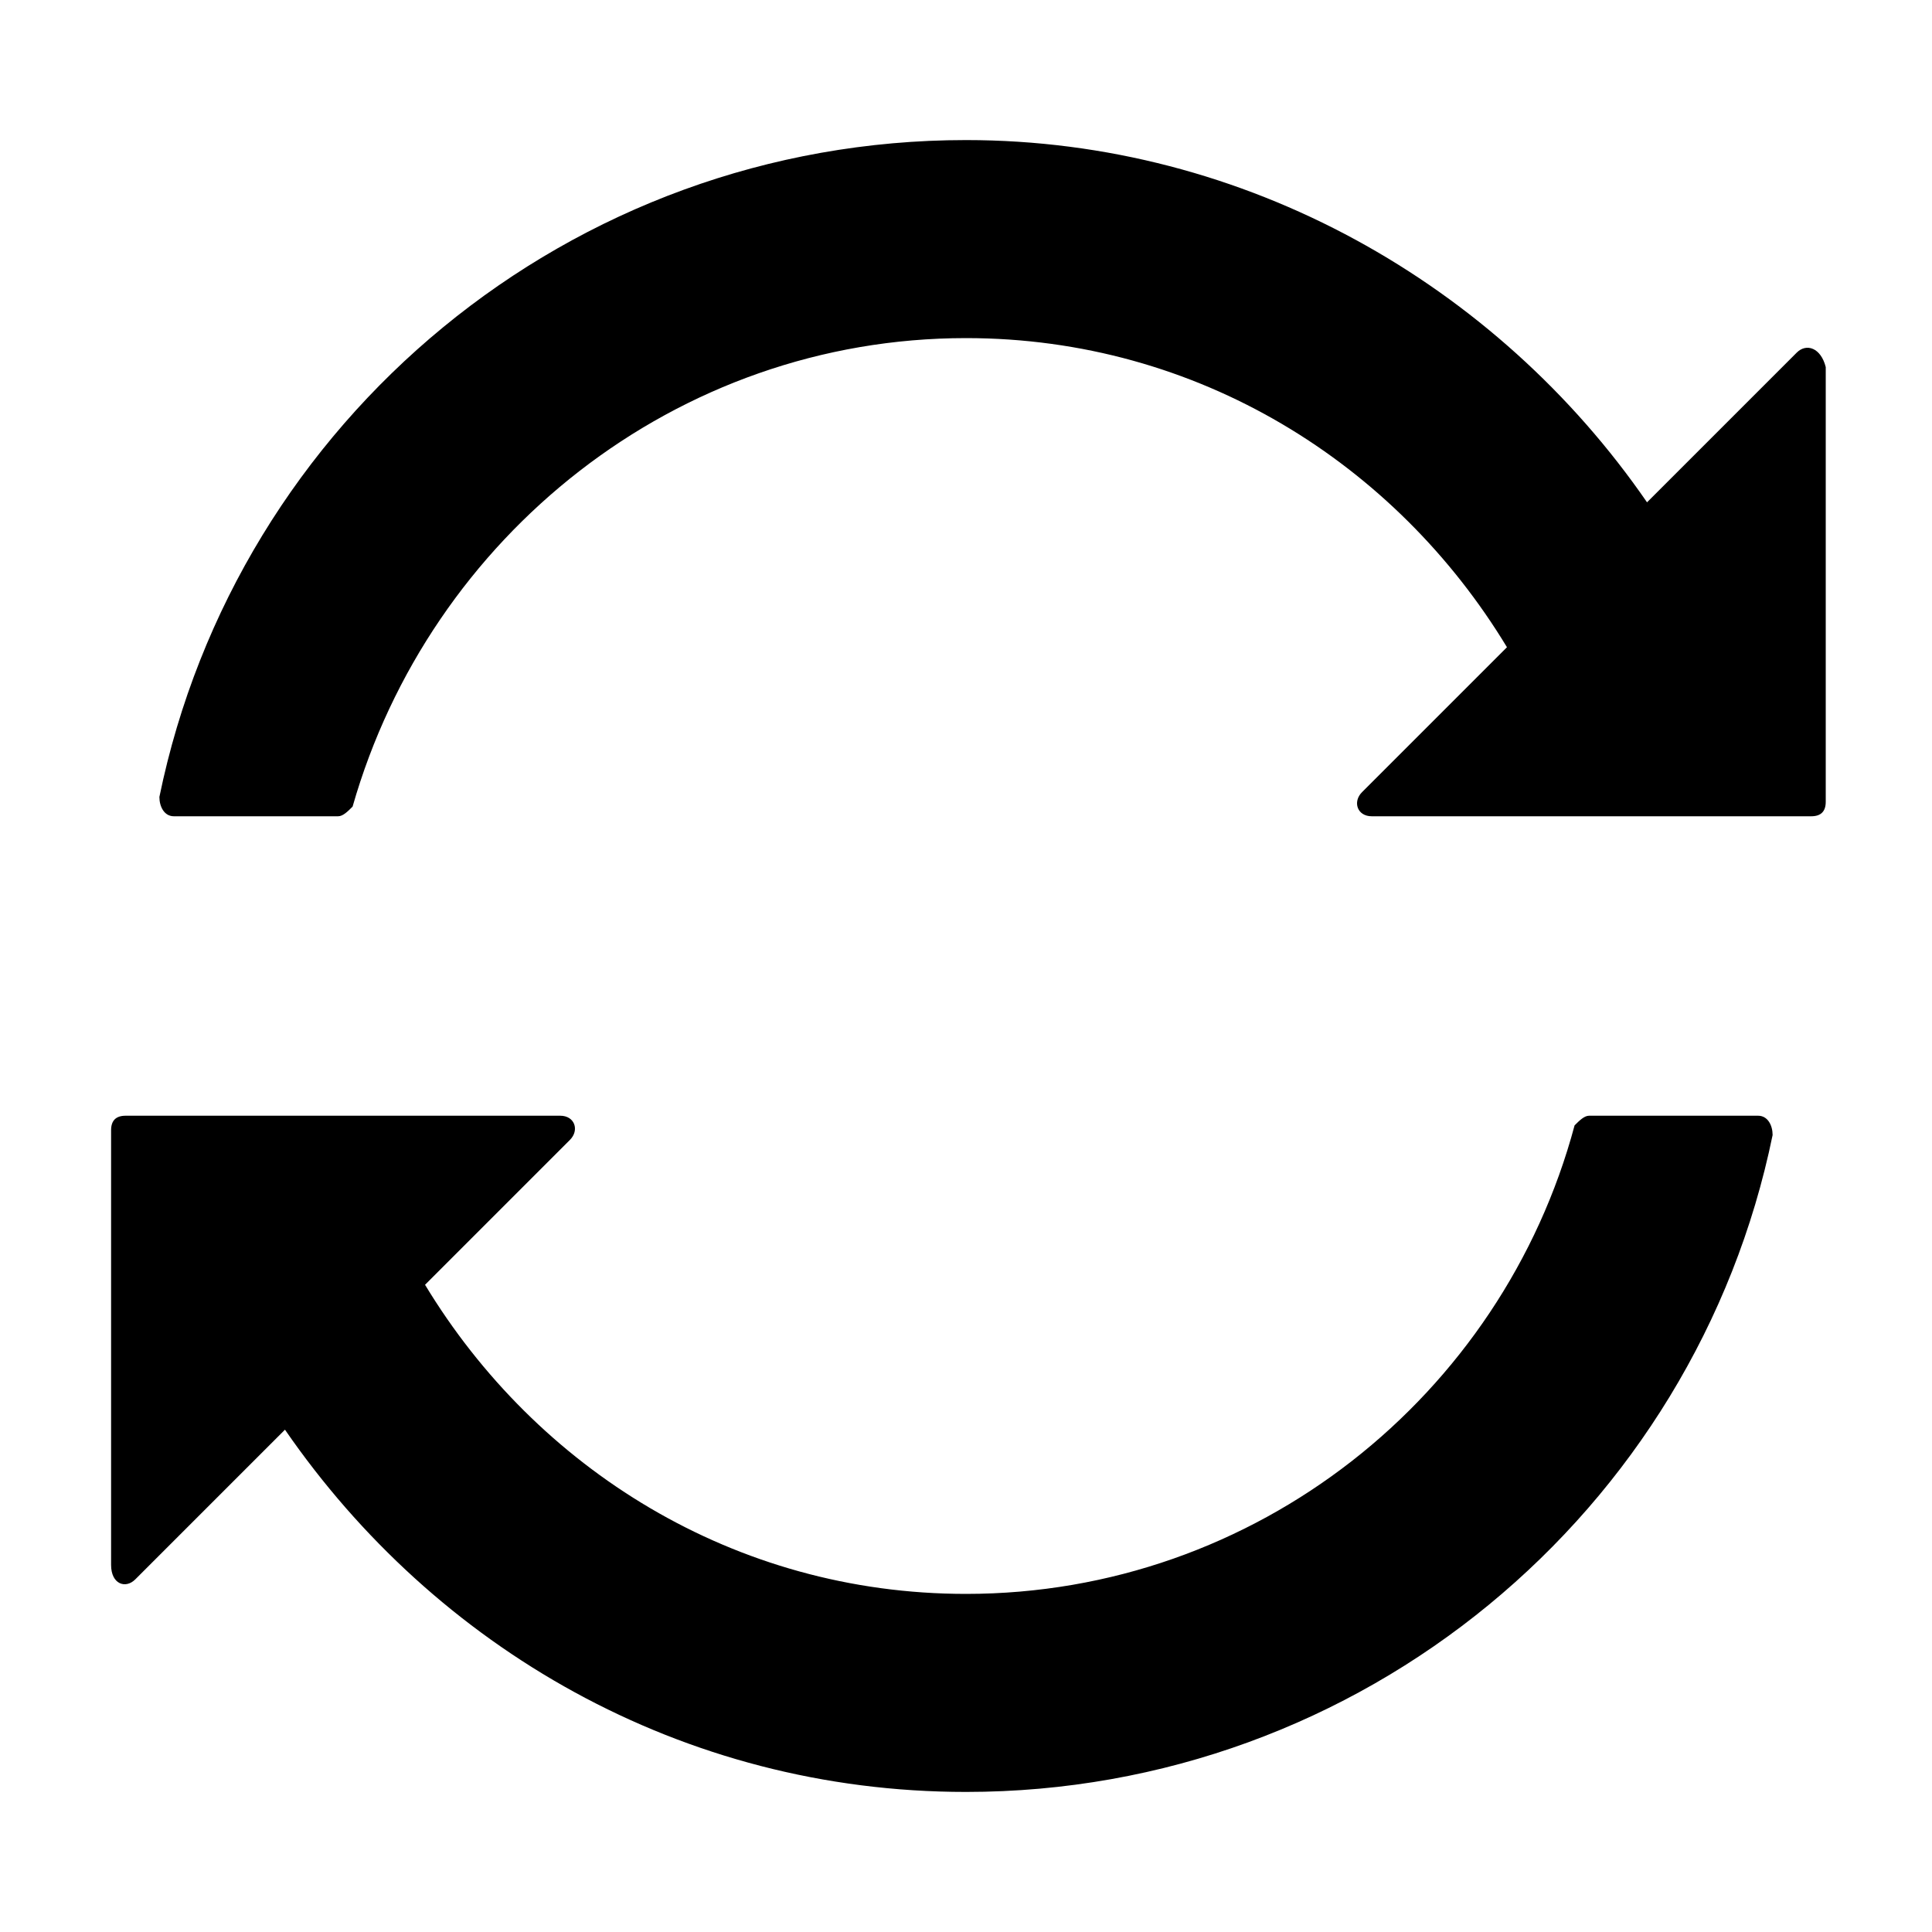<?xml version="1.0" encoding="utf-8"?>
<!-- Generator: Adobe Illustrator 26.0.2, SVG Export Plug-In . SVG Version: 6.00 Build 0)  -->
<svg version="1.1" id="Layer_1" xmlns="http://www.w3.org/2000/svg" xmlns:xlink="http://www.w3.org/1999/xlink" x="0px" y="0px"
	 width="40px" height="40px" viewBox="0 0 40 40" style="enable-background:new 0 0 40 40;" xml:space="preserve">
<g>
	<path d="M37.2,7.3l-3.1,3.1C31,5.9,25.8,2.9,20,2.9c-8.2,0-15.1,5.8-16.7,13.6c0,0.2,0.1,0.4,0.3,0.4H7c0.1,0,0.2-0.1,0.3-0.2
		C8.9,11.1,14,7,20,7c4.8,0,8.9,2.6,11.2,6.4l-3,3c-0.2,0.2-0.1,0.5,0.2,0.5h4.3l0,0h4.1l0,0h0.7c0.2,0,0.3-0.1,0.3-0.3v-9
		C37.7,7.2,37.4,7.1,37.2,7.3z"/>
	<path d="M2.8,32.7l3.1-3.1c3.1,4.5,8.2,7.5,14.1,7.5c8.2,0,15.1-5.8,16.7-13.6c0-0.2-0.1-0.4-0.3-0.4h-3.5c-0.1,0-0.2,0.1-0.3,0.2
		C31.1,28.9,26,33,20,33c-4.8,0-8.9-2.6-11.2-6.4l3-3c0.2-0.2,0.1-0.5-0.2-0.5H7.4l0,0H3.3l0,0H2.6c-0.2,0-0.3,0.1-0.3,0.3v9
		C2.3,32.8,2.6,32.9,2.8,32.7z"/>
</g>
</svg>
